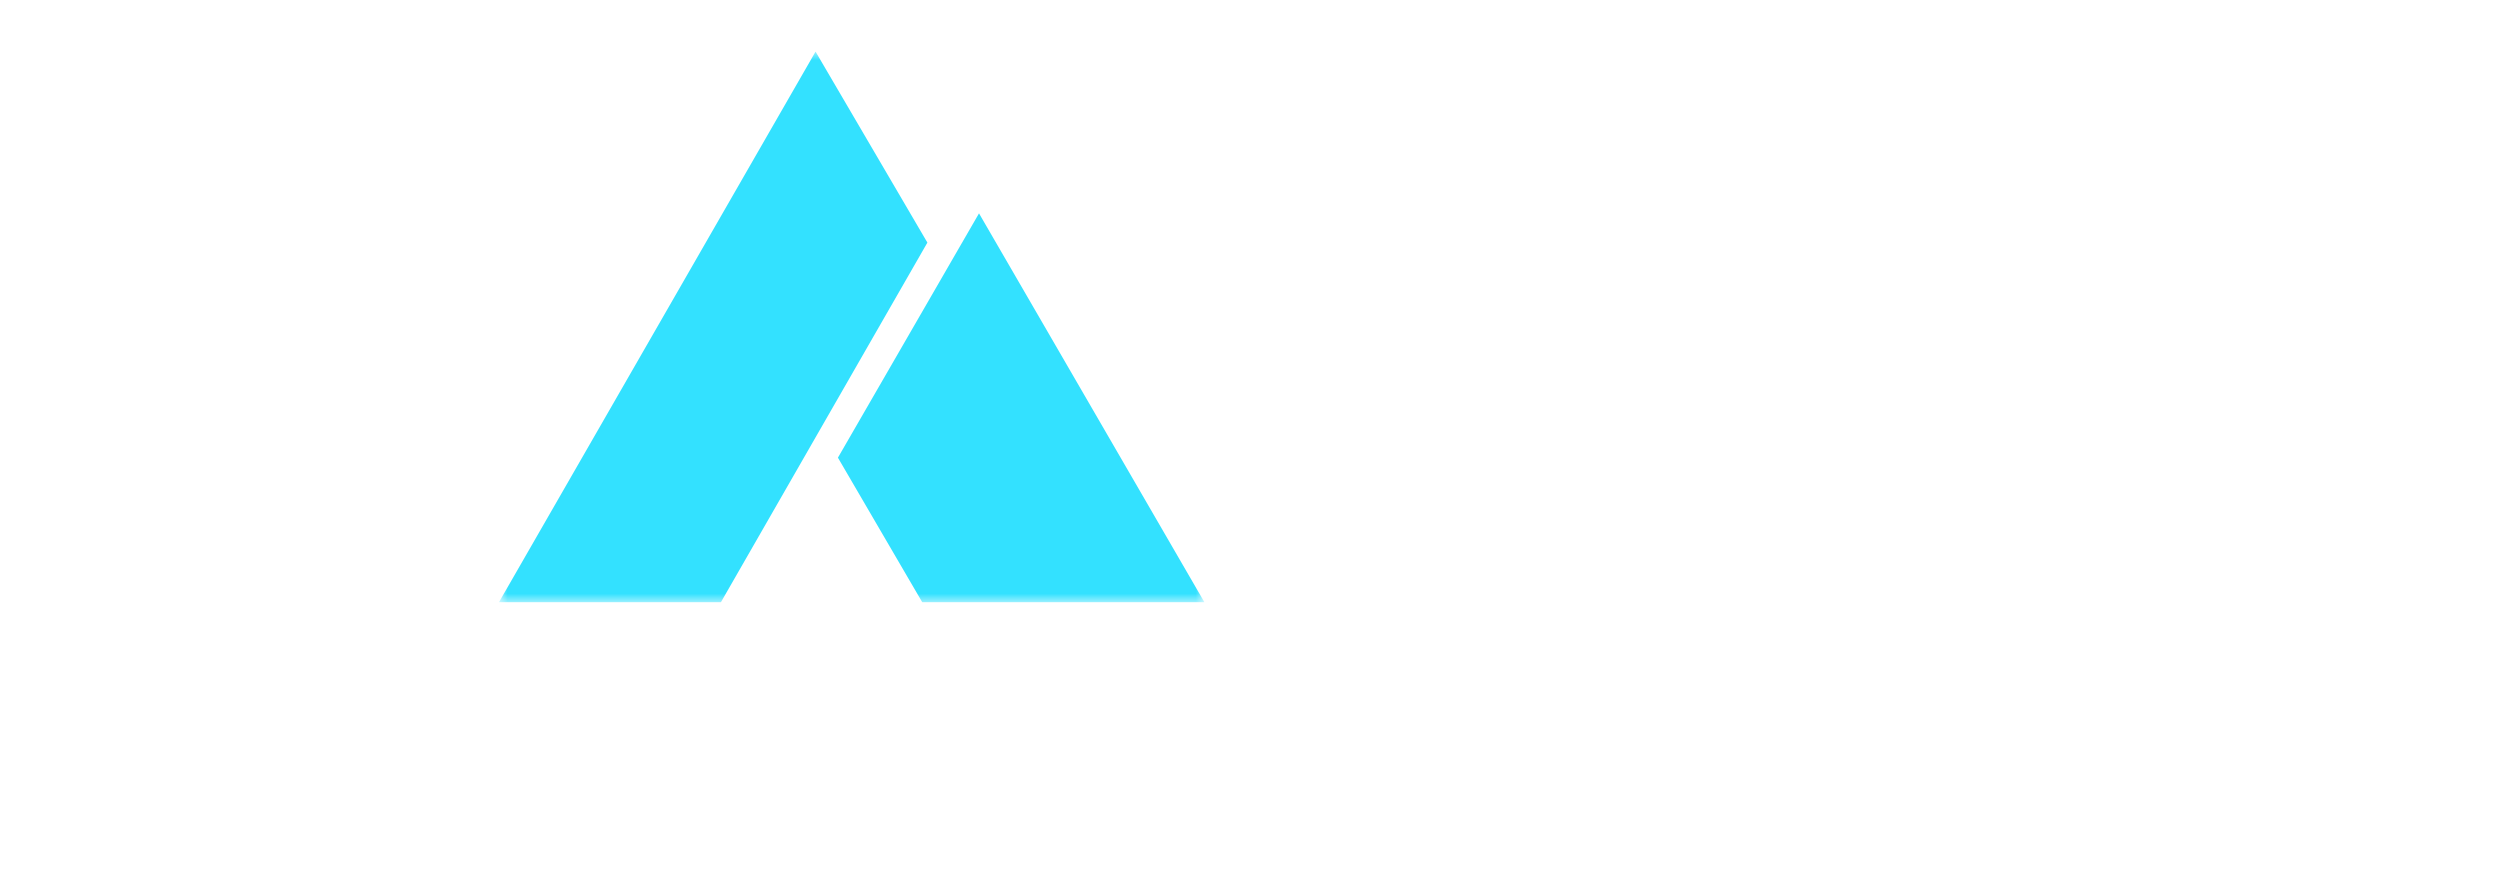 <?xml version="1.0" encoding="utf-8"?>
<!-- Generator: Adobe Illustrator 22.1.0, SVG Export Plug-In . SVG Version: 6.00 Build 0)  -->
<svg version="1.1" id="Livello_1" xmlns="http://www.w3.org/2000/svg" xmlns:xlink="http://www.w3.org/1999/xlink" x="0px" y="0px"
	 viewBox="0 0 145.3 52" style="enable-background:new 0 0 145.3 52;" xml:space="preserve">
<style type="text/css">
	.st0{enable-background:new    ;}
	.st1{fill:#FFFFFF;}
	.st2{fill:none;}
	.st3{filter:url(#Adobe_OpacityMaskFilter);}
	.st4{mask:url(#mask-2_1_);}
	.st5{fill:#33E1FF;}
</style>
<g>
	<g class="st0">
		<path class="st1" d="M76.8,36V2h8.3v34H76.8z"/>
		<path class="st1" d="M116.4,35.4c-2.2,1-4.8,1.5-7.6,1.5c-2.6,0-5-0.4-7.3-1.3c-2.2-0.9-4.2-2.1-5.8-3.7s-2.9-3.5-3.8-5.7
			c-0.9-2.2-1.4-4.6-1.4-7.3c0-2.7,0.5-5.2,1.4-7.4c0.9-2.2,2.2-4.1,3.9-5.6c1.7-1.6,3.6-2.7,5.9-3.6c2.2-0.8,4.7-1.2,7.2-1.2
			c2.4,0,4.8,0.4,7.1,1.3c2.3,0.8,4.2,2.1,5.6,3.7l-5.6,5.6c-0.8-1.1-1.8-1.8-3-2.4c-1.2-0.5-2.5-0.8-3.8-0.8c-1.4,0-2.8,0.3-4,0.8
			c-1.2,0.5-2.2,1.3-3.1,2.2c-0.9,0.9-1.5,2-2,3.3c-0.5,1.3-0.7,2.6-0.7,4.2c0,1.5,0.2,2.9,0.7,4.2c0.5,1.3,1.1,2.4,2,3.3
			c0.8,0.9,1.9,1.6,3,2.1c1.2,0.5,2.5,0.8,3.9,0.8c1.6,0,3.1-0.3,4.3-1c1.2-0.6,2.2-1.5,2.9-2.5l5.7,5.4
			C120.5,33,118.6,34.4,116.4,35.4z"/>
	</g>
	<g class="st0">
		<path class="st1" d="M0.8,35V1h8.3v26.8h13.2V35H0.8z"/>
	</g>
	<g class="st0">
		<path class="st1" d="M1.2,42.2h2.5c0.4,0,0.9,0,1.2,0.1s0.7,0.2,0.9,0.4c0.3,0.2,0.5,0.4,0.6,0.7c0.1,0.3,0.2,0.6,0.2,1
			c0,0.4-0.1,0.8-0.2,1.1c-0.2,0.3-0.4,0.5-0.7,0.7s-0.6,0.3-1,0.4c-0.4,0.1-0.8,0.1-1.2,0.1H2.5V50H1.2V42.2z M3.5,45.6
			c0.2,0,0.4,0,0.6,0c0.2,0,0.4-0.1,0.6-0.2C4.9,45.3,5,45.2,5.1,45s0.1-0.3,0.1-0.6c0-0.2,0-0.4-0.1-0.6c-0.1-0.1-0.2-0.3-0.4-0.3
			s-0.3-0.1-0.5-0.2c-0.2,0-0.4,0-0.6,0h-1v2.2H3.5z"/>
		<path class="st1" d="M17,42.2h1.4v6.6h3.3V50H17V42.2z"/>
		<path class="st1" d="M34.1,42.2h1.2l3.4,7.8h-1.6l-0.7-1.8H33L32.3,50h-1.6L34.1,42.2z M35.9,47l-1.2-3.2L33.5,47H35.9z"/>
		<path class="st1" d="M49.5,43.4h-2.4v-1.2h6.2v1.2h-2.4V50h-1.4V43.4z"/>
		<path class="st1" d="M63.3,42.2h5v1.2h-3.6v2.1h3.4v1.2h-3.4V50h-1.4V42.2z"/>
		<path class="st1" d="M78.3,46.1c0-0.6,0.1-1.2,0.3-1.7s0.5-0.9,0.9-1.3c0.4-0.4,0.8-0.6,1.3-0.8c0.5-0.2,1.1-0.3,1.7-0.3
			c0.6,0,1.2,0.1,1.7,0.3c0.5,0.2,1,0.5,1.3,0.8c0.4,0.4,0.7,0.8,0.9,1.3s0.3,1.1,0.3,1.7c0,0.6-0.1,1.2-0.3,1.7
			c-0.2,0.5-0.5,0.9-0.9,1.3c-0.4,0.4-0.8,0.6-1.3,0.8c-0.5,0.2-1.1,0.3-1.7,0.3c-0.6,0-1.2-0.1-1.7-0.3s-0.9-0.5-1.3-0.8
			c-0.4-0.4-0.7-0.8-0.9-1.3C78.4,47.2,78.3,46.7,78.3,46.1z M79.8,46.1c0,0.4,0.1,0.8,0.2,1.1c0.1,0.3,0.3,0.7,0.5,0.9
			c0.2,0.3,0.5,0.5,0.8,0.6c0.3,0.1,0.7,0.2,1.1,0.2c0.4,0,0.8-0.1,1.1-0.2c0.3-0.1,0.6-0.3,0.9-0.6c0.2-0.3,0.4-0.6,0.5-0.9
			c0.1-0.3,0.2-0.7,0.2-1.1c0-0.4-0.1-0.8-0.2-1.1c-0.1-0.3-0.3-0.6-0.5-0.9c-0.2-0.3-0.5-0.5-0.8-0.6s-0.7-0.2-1.1-0.2
			s-0.8,0.1-1.1,0.2s-0.6,0.3-0.8,0.6c-0.2,0.3-0.4,0.6-0.5,0.9S79.8,45.7,79.8,46.1z"/>
		<path class="st1" d="M97.1,42.2h2.7c0.4,0,0.7,0,1.1,0.1c0.3,0.1,0.7,0.2,0.9,0.4s0.5,0.4,0.6,0.7c0.2,0.3,0.2,0.6,0.2,1
			c0,0.6-0.2,1-0.5,1.4c-0.3,0.4-0.8,0.6-1.3,0.7L103,50h-1.7l-1.8-3.3h-1V50h-1.4V42.2z M99.7,45.6c0.2,0,0.4,0,0.6,0
			c0.2,0,0.4-0.1,0.5-0.2c0.2-0.1,0.3-0.2,0.4-0.3c0.1-0.2,0.2-0.3,0.2-0.6c0-0.2,0-0.4-0.1-0.5c-0.1-0.1-0.2-0.2-0.4-0.3
			c-0.1-0.1-0.3-0.1-0.5-0.2c-0.2,0-0.4,0-0.5,0h-1.3v2.2H99.7z"/>
		<path class="st1" d="M113.2,42.2h2.2l2,5.5h0l2-5.5h2.2V50h-1.4v-6.3h0l-2.4,6.3h-1l-2.3-6.3h0V50h-1.3V42.2z"/>
	</g>
	<g>
		<g>
			<rect id="rect-1_1_" x="29" y="3" class="st2" width="41" height="32"/>
		</g>
		<defs>
			<filter id="Adobe_OpacityMaskFilter" filterUnits="userSpaceOnUse" x="29" y="3" width="41" height="32">
				<feColorMatrix  type="matrix" values="1 0 0 0 0  0 1 0 0 0  0 0 1 0 0  0 0 0 1 0"/>
			</filter>
		</defs>
		<mask maskUnits="userSpaceOnUse" x="29" y="3" width="41" height="32" id="mask-2_1_">
			<rect x="-13" y="2" class="st3" width="145.3" height="52"/>
			<g>
				<rect id="rect-1_2_" x="29" y="3" class="st1" width="41" height="32"/>
			</g>
		</mask>
		<g class="st4">
			<path class="st5" d="M70,35L56.9,12.4l-8.2,14.2l4.9,8.4H70z"/>
			<path class="st5" d="M47.4,3L29,35h12.9l12-20.9L47.4,3z"/>
		</g>
	</g>
</g>
</svg>
